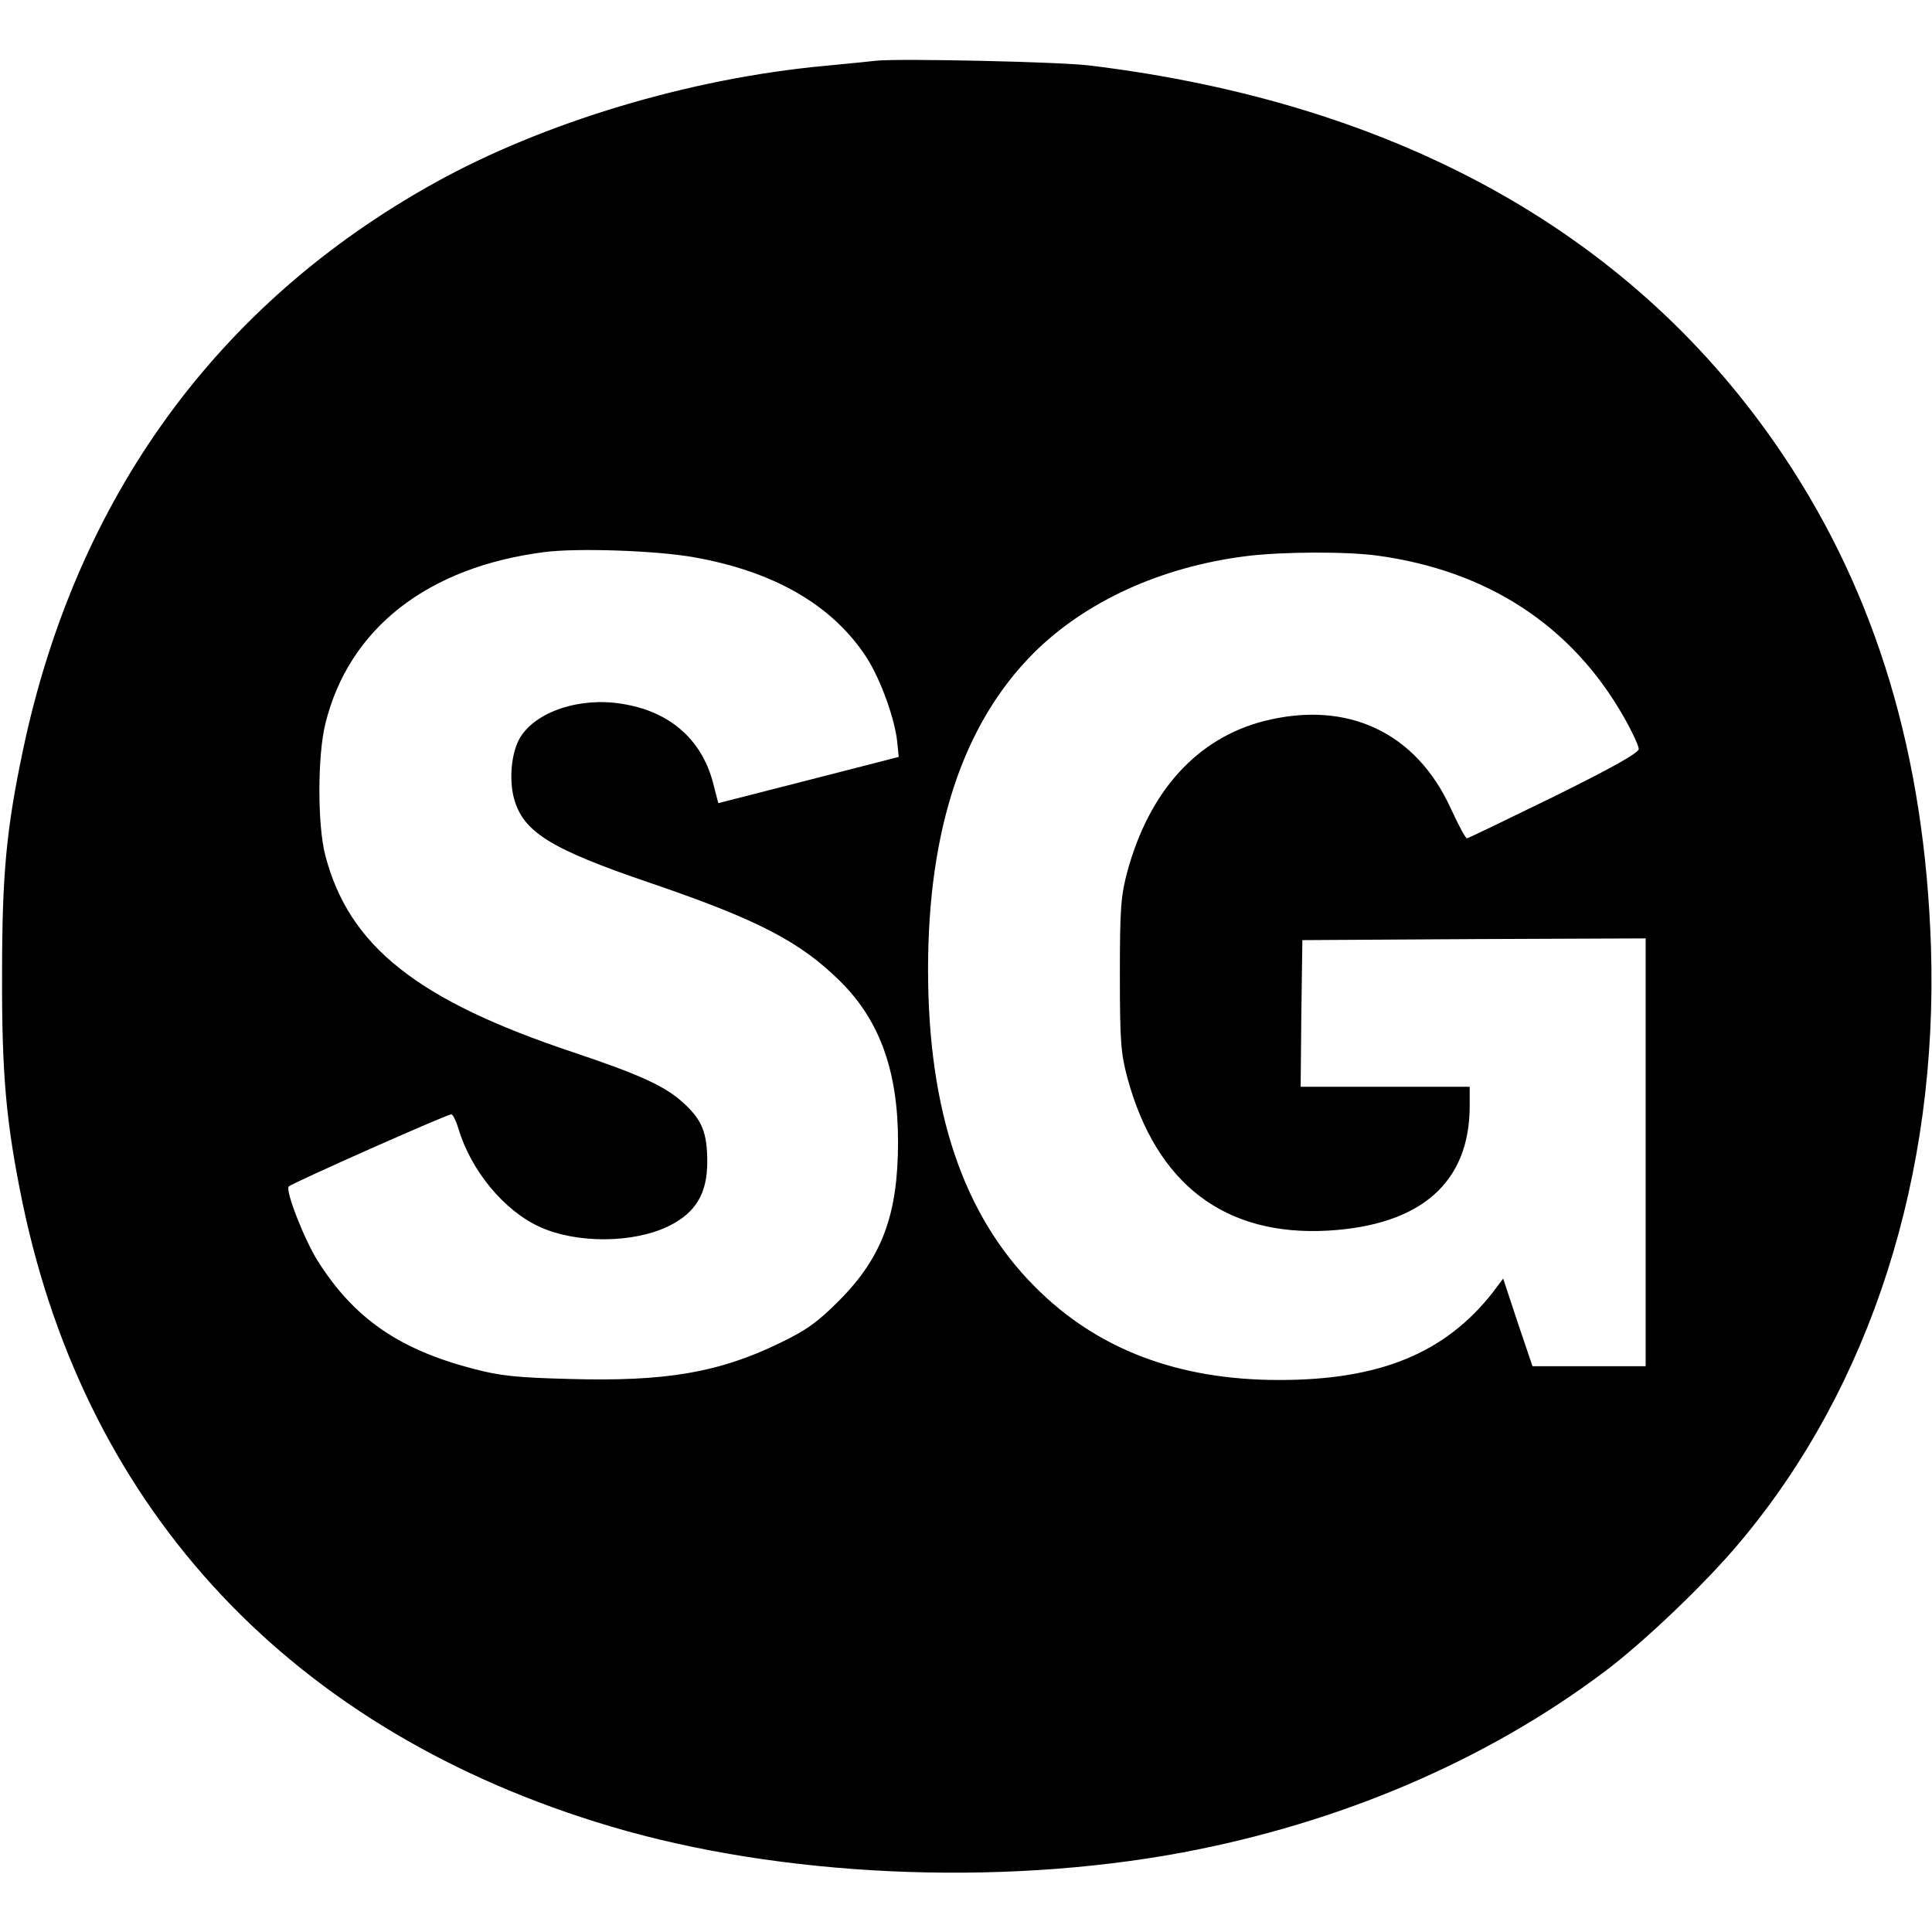<?xml version="1.0" standalone="no"?>
<!DOCTYPE svg PUBLIC "-//W3C//DTD SVG 20010904//EN"
 "http://www.w3.org/TR/2001/REC-SVG-20010904/DTD/svg10.dtd">
<svg version="1.0" xmlns="http://www.w3.org/2000/svg"
 width="560pt" height="560pt" viewBox="0 0 560 560"
 preserveAspectRatio="xMidYMid meet">
<g transform="translate(0,560) scale(0.1,-0.1)"
fill="#000000" stroke="none">
<path d="M2540 5424 c-19 -2 -87 -9 -150 -15 -391 -36 -815 -164 -1130 -339
-632 -351 -1040 -914 -1194 -1647 -48 -229 -60 -359 -60 -648 -1 -291 12 -431
59 -660 187 -900 786 -1536 1705 -1809 491 -146 1122 -175 1655 -76 460 86
883 267 1225 524 115 86 297 260 395 378 378 451 573 1062 552 1723 -18 555
-158 1022 -428 1425 -426 636 -1109 1020 -2009 1130 -87 11 -557 21 -620 14z
m-530 -1439 c233 -41 401 -138 500 -288 42 -64 85 -183 91 -251 l4 -40 -261
-67 -262 -67 -16 62 c-34 125 -127 205 -264 226 -122 20 -250 -23 -295 -99
-25 -42 -32 -121 -17 -176 27 -97 106 -146 394 -244 314 -107 436 -171 552
-286 114 -113 167 -260 167 -465 0 -210 -46 -335 -172 -461 -62 -62 -94 -85
-171 -122 -177 -86 -332 -112 -610 -104 -154 4 -201 9 -280 30 -214 56 -344
146 -449 312 -39 62 -95 205 -84 216 10 10 458 209 471 209 5 0 14 -19 21 -42
36 -121 132 -237 235 -284 107 -49 272 -48 374 2 78 38 112 94 112 186 0 85
-15 122 -70 172 -53 48 -125 81 -319 146 -452 151 -649 307 -718 570 -23 87
-23 289 0 382 68 277 297 455 637 498 97 12 322 4 430 -15z m1986 4 c317 -44
560 -203 710 -466 24 -42 44 -85 44 -94 0 -11 -74 -53 -246 -138 -135 -66
-249 -121 -252 -121 -4 0 -25 39 -47 87 -101 221 -300 314 -541 253 -194 -50
-332 -202 -396 -435 -19 -71 -22 -105 -22 -300 0 -195 3 -229 22 -300 84 -308
283 -459 582 -442 270 16 410 140 410 362 l0 55 -245 0 -245 0 2 213 3 212
498 3 497 2 0 -620 0 -620 -164 0 -164 0 -43 127 -42 127 -30 -40 c-138 -176
-327 -254 -619 -254 -294 0 -528 89 -708 270 -208 208 -310 510 -310 920 0
406 102 712 305 916 151 151 371 251 617 282 104 13 293 14 384 1z"/>
</g>
</svg>
